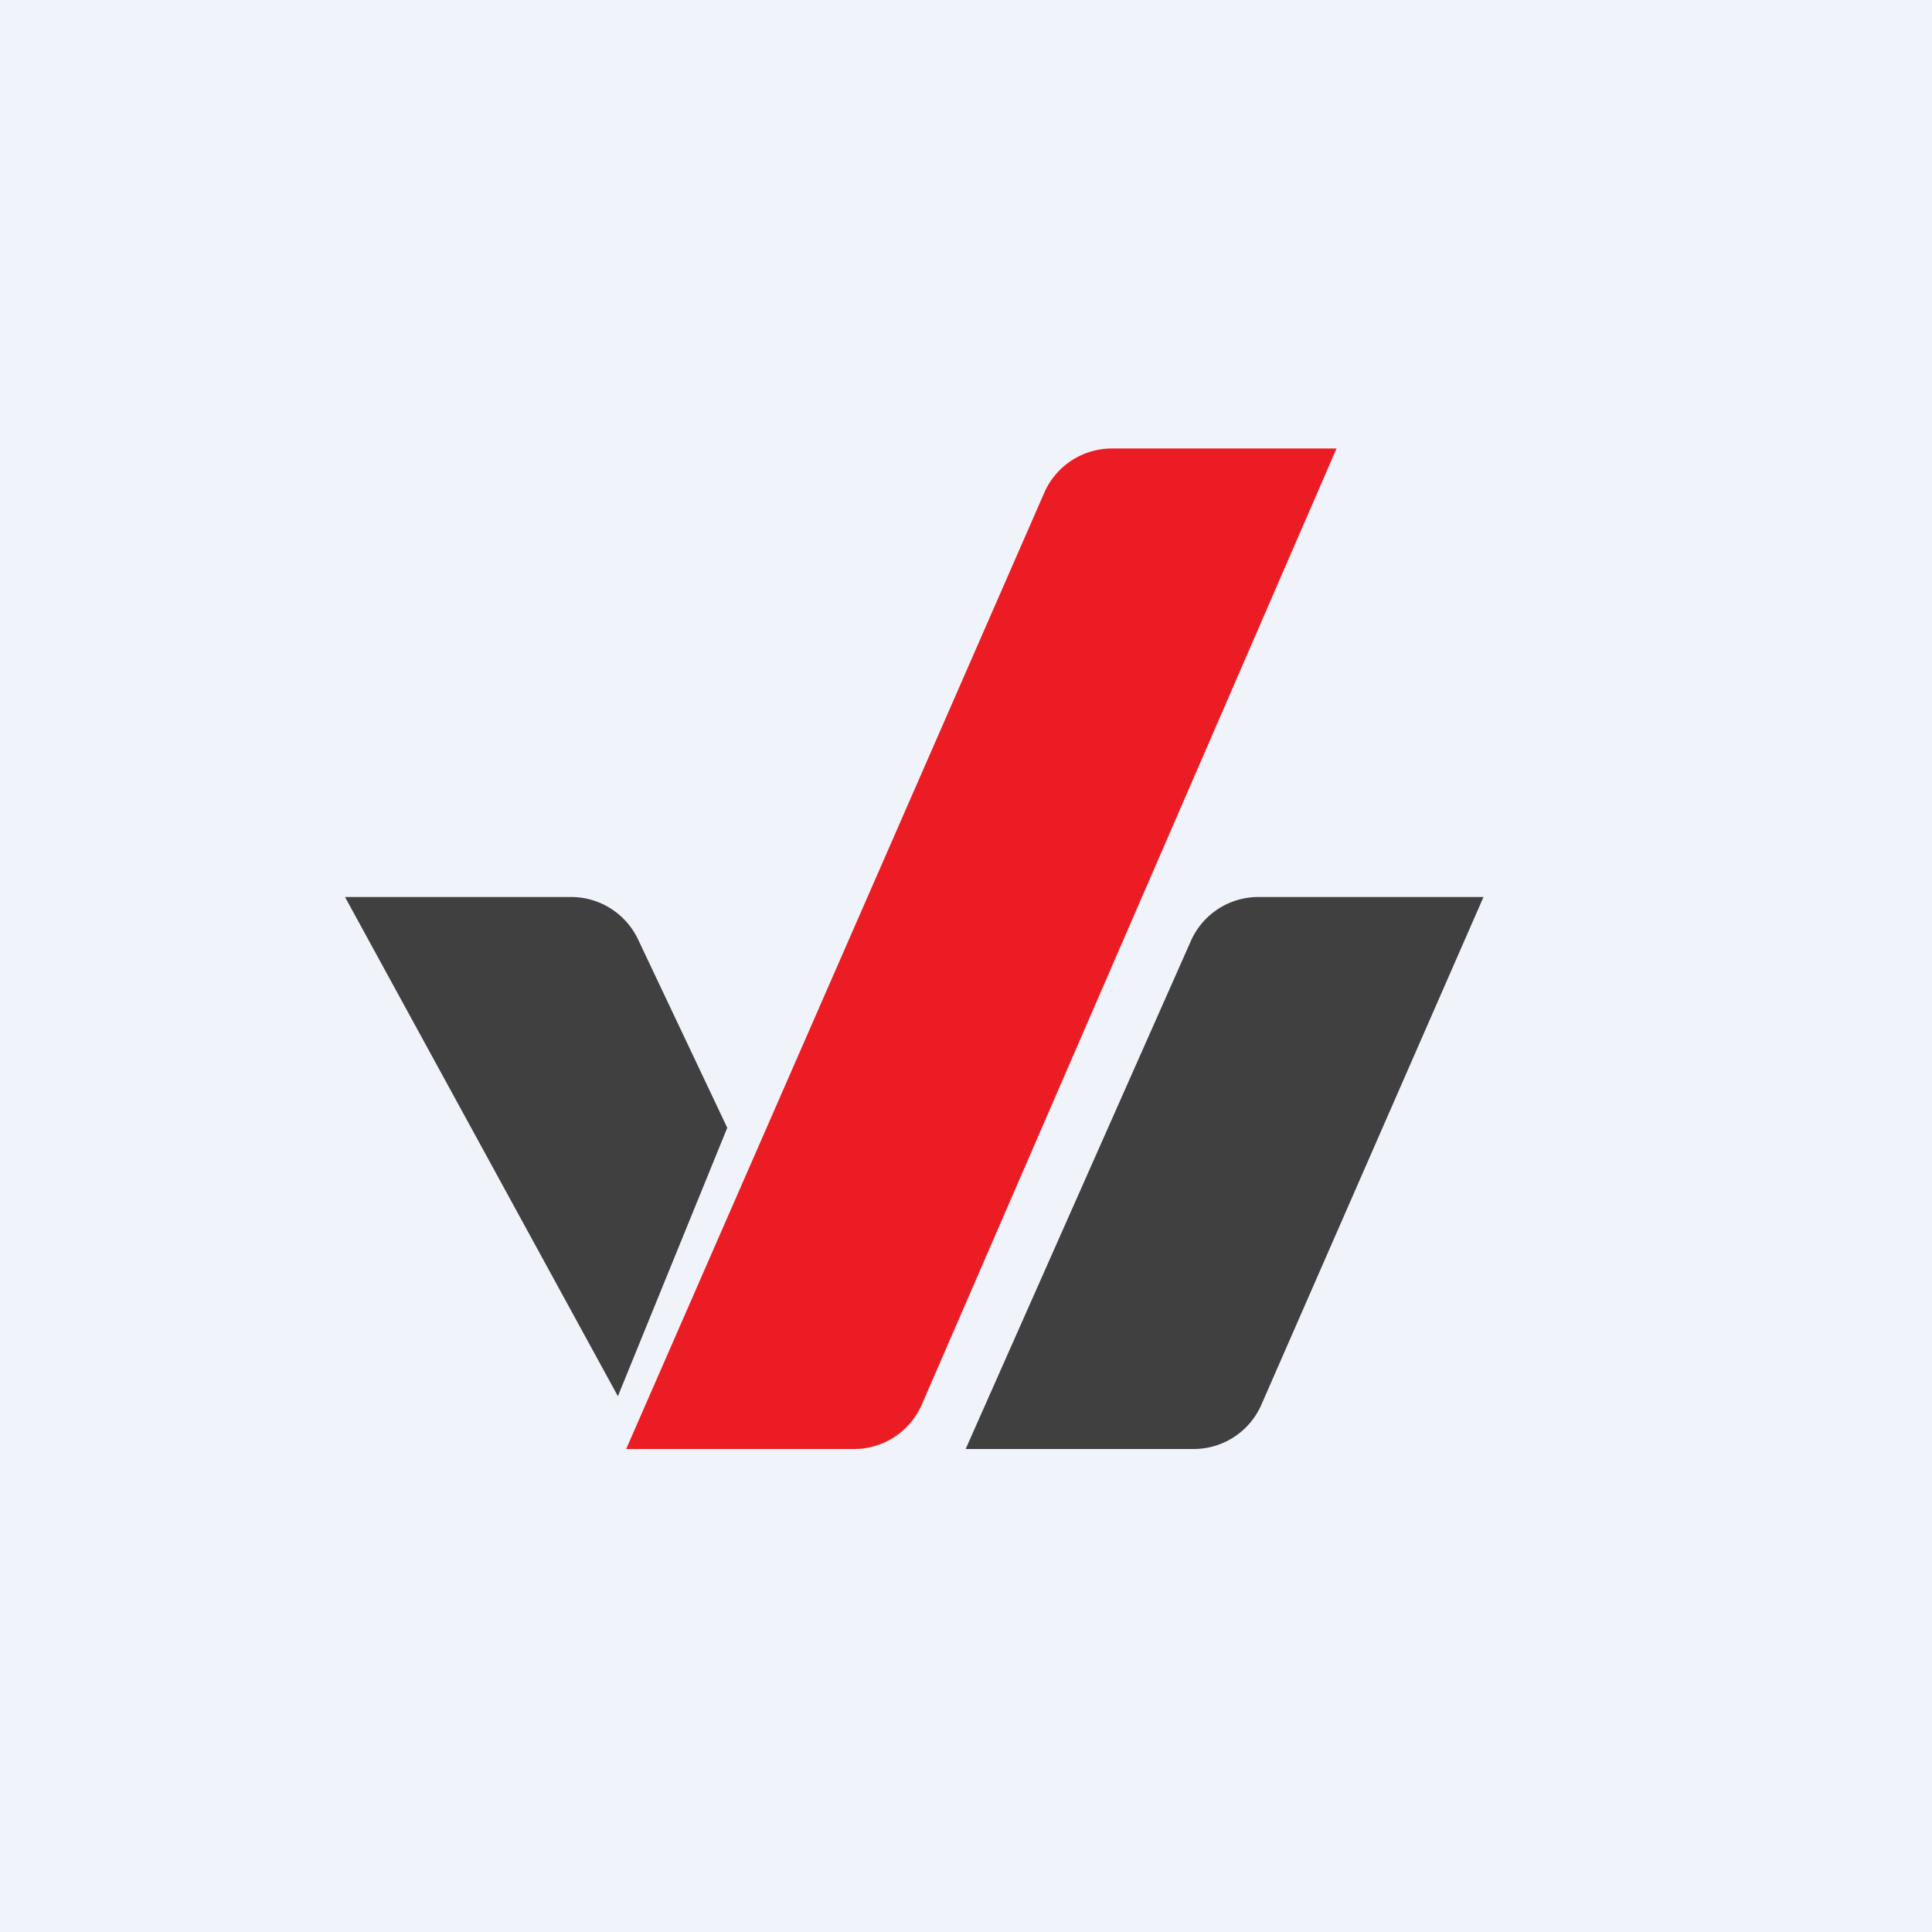 <!-- by TradingView --><svg width="56" height="56" viewBox="0 0 56 56" xmlns="http://www.w3.org/2000/svg"><path fill="#F0F3FA" d="M0 0h56v56H0z"/><path d="M36.48 26H43l-6.44 14.72A2.14 2.14 0 0 1 34.6 42h-6.61l6.53-14.73A2.14 2.14 0 0 1 36.48 26Z" fill="#404041"/><path d="M32.24 13h6.5L26.72 40.71A2.14 2.14 0 0 1 24.75 42h-6.6l12.12-27.72A2.14 2.14 0 0 1 32.24 13Z" fill="#EC1C24"/><path d="M16.55 26H10l7.91 14.47 3.17-7.78-2.59-5.47A2.15 2.15 0 0 0 16.55 26Z" fill="#404041"/></svg>
